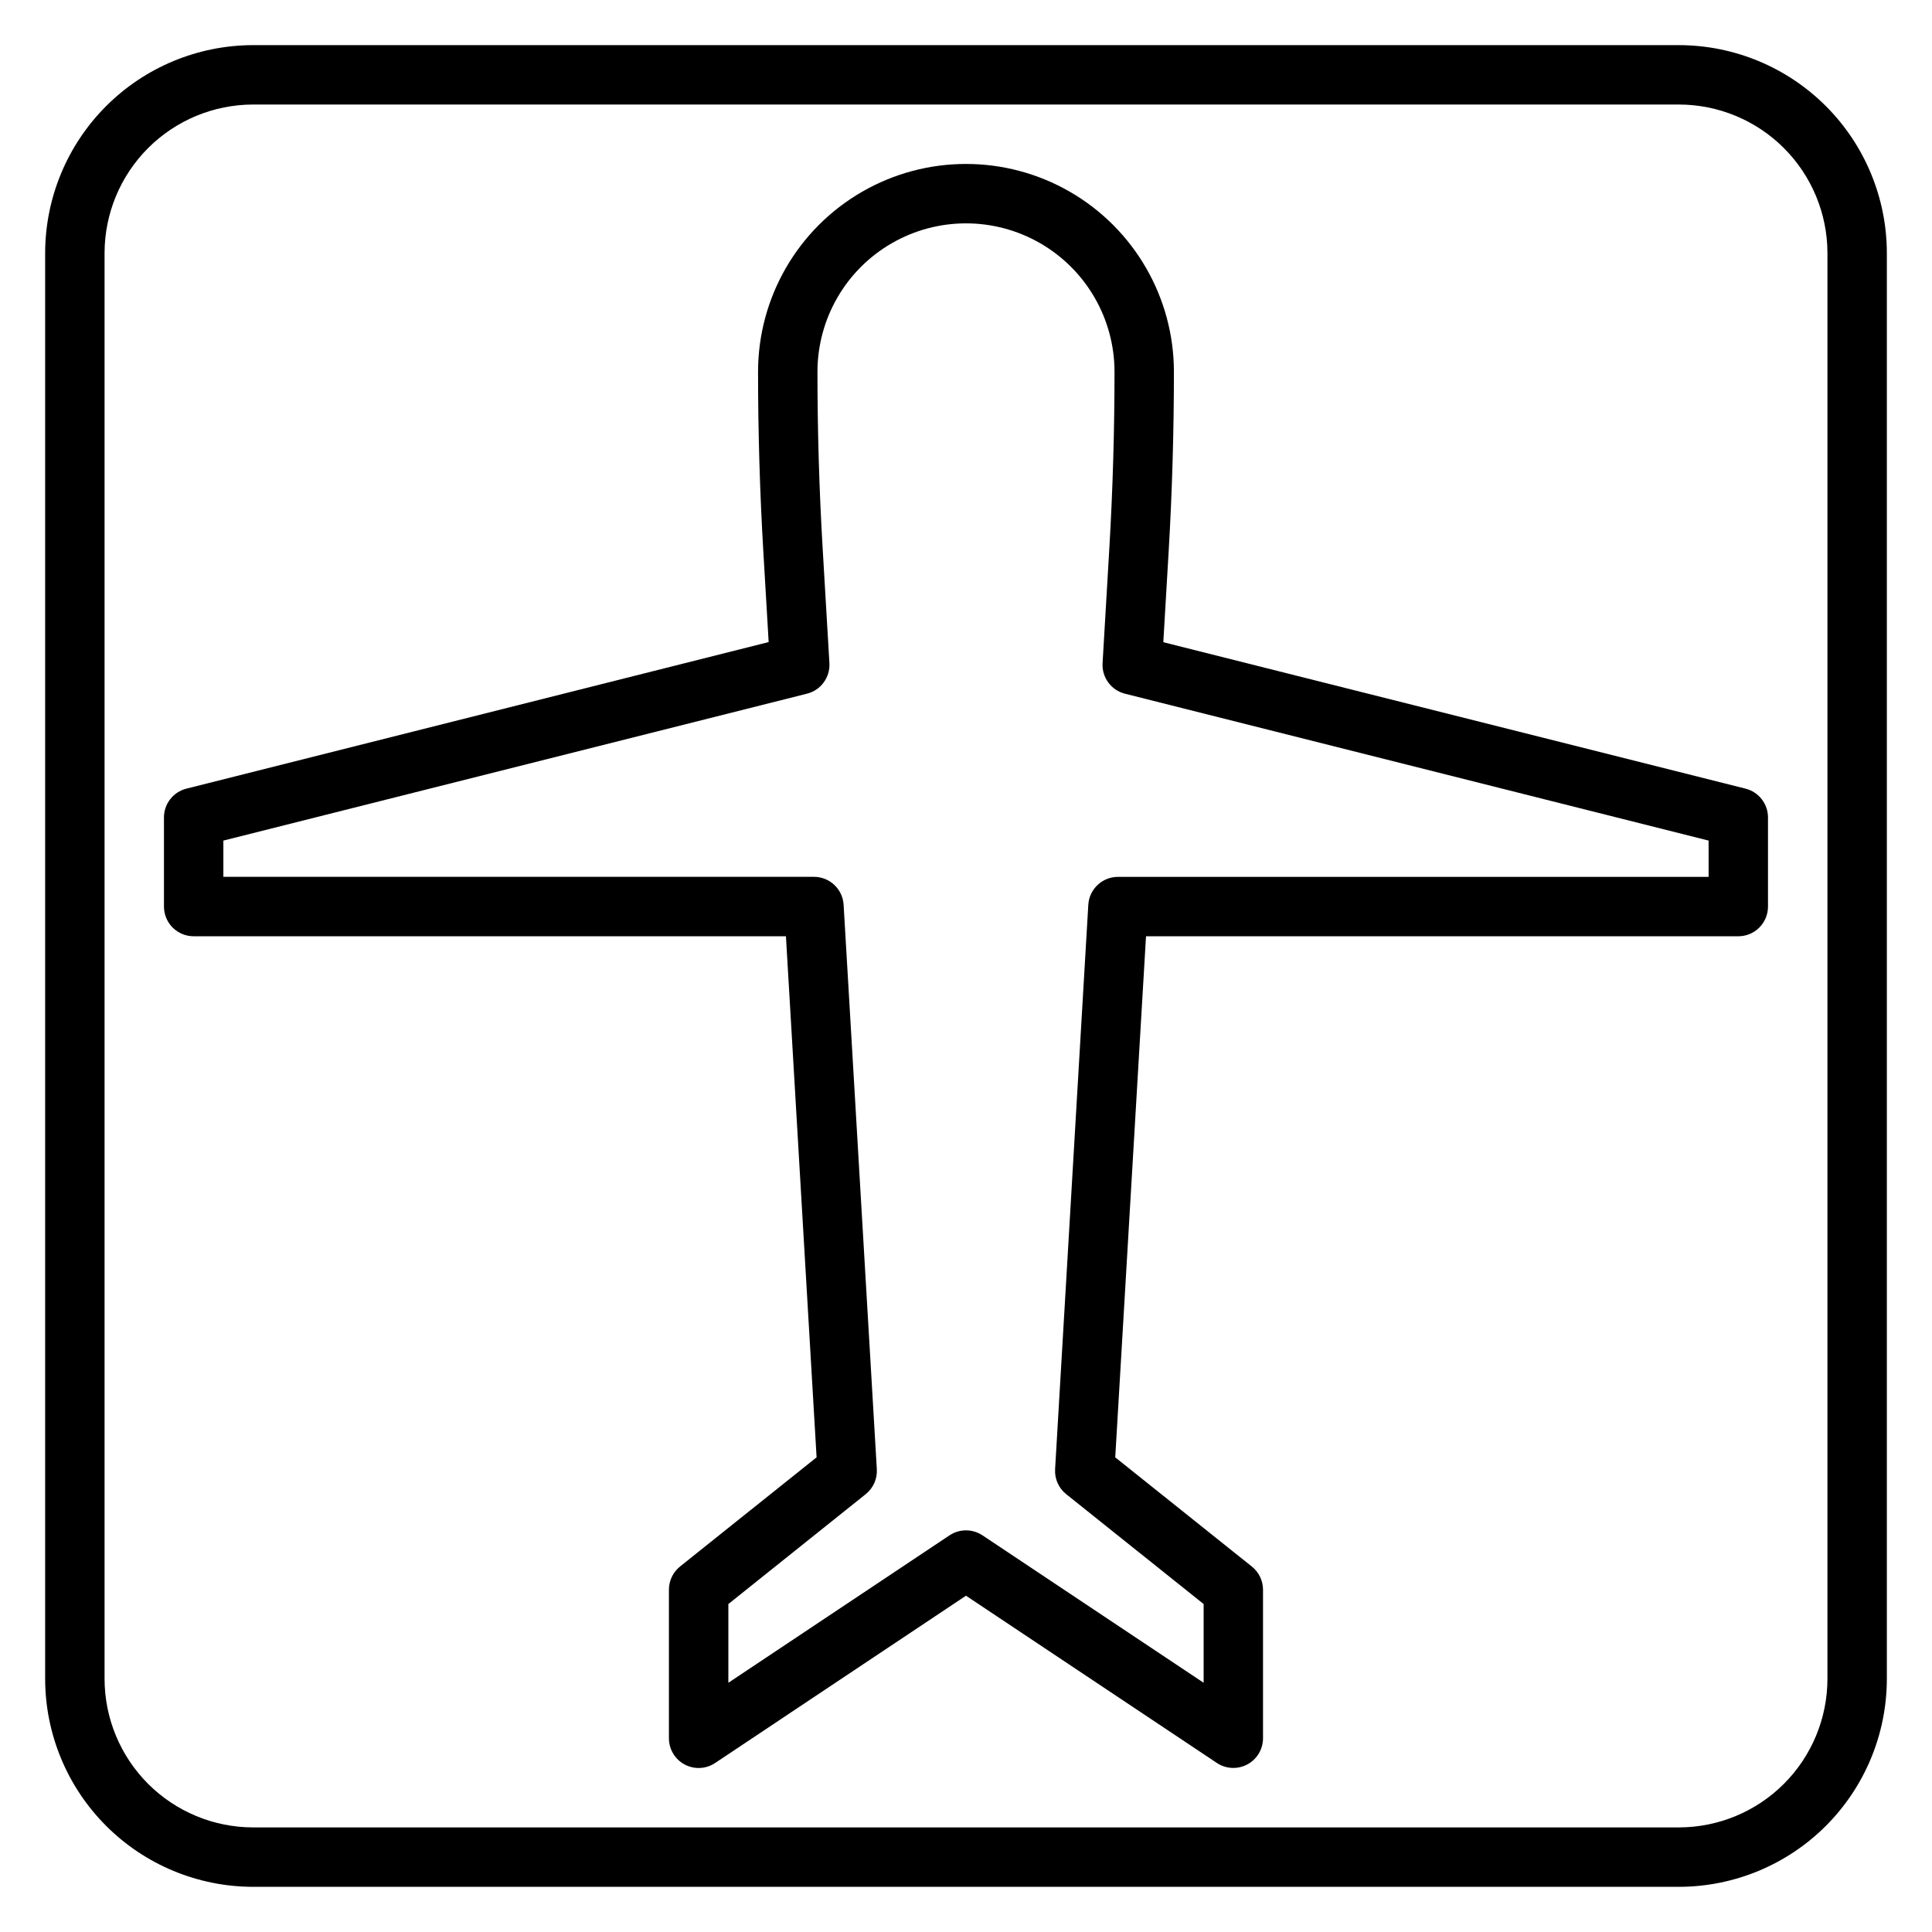 <?xml version="1.0" encoding="UTF-8"?>
<!-- Uploaded to: ICON Repo, www.iconrepo.com, Generator: ICON Repo Mixer Tools -->
<svg fill="#000000" width="800px" height="800px" version="1.1" viewBox="144 144 512 512" xmlns="http://www.w3.org/2000/svg">
 <g>
  <path d="m588.93 155.96h-377.86c-14.609 0.02-28.617 5.828-38.945 16.16-10.332 10.328-16.141 24.336-16.16 38.945v377.86c0.02 14.609 5.828 28.617 16.16 38.949 10.328 10.328 24.336 16.141 38.945 16.156h377.86c14.609-0.016 28.617-5.828 38.949-16.156 10.328-10.332 16.141-24.34 16.156-38.949v-377.86c-0.016-14.609-5.828-28.617-16.156-38.945-10.332-10.332-24.34-16.141-38.949-16.16zm39.359 432.96h0.004c-0.016 10.438-4.164 20.441-11.543 27.82s-17.383 11.527-27.82 11.543h-377.86c-10.434-0.016-20.441-4.164-27.82-11.543-7.375-7.379-11.527-17.383-11.539-27.82v-377.86c0.012-10.434 4.164-20.441 11.539-27.82 7.379-7.375 17.387-11.527 27.82-11.539h377.86c10.438 0.012 20.441 4.164 27.82 11.539 7.379 7.379 11.527 17.387 11.543 27.82z"/>
  <path d="m606.59 353-154.3-38.809 1.41-23.953c0.926-15.801 1.398-31.836 1.398-47.684 0-19.688-10.5-37.879-27.551-47.723s-38.055-9.844-55.105 0c-17.047 9.844-27.551 28.035-27.551 47.723 0 15.848 0.473 31.883 1.402 47.648l1.41 23.953-154.3 38.844c-3.5 0.879-5.953 4.027-5.953 7.633v23.617c0 2.09 0.832 4.09 2.305 5.566 1.477 1.477 3.481 2.305 5.566 2.305h156.96l8.125 138.09-36.211 28.945v0.004c-1.855 1.5-2.93 3.762-2.922 6.148v39.359c0 2.902 1.598 5.57 4.16 6.941 2.559 1.371 5.668 1.219 8.082-0.395l66.48-44.332 66.48 44.32-0.004-0.004c2.414 1.613 5.519 1.766 8.078 0.398 2.559-1.367 4.16-4.031 4.164-6.93v-39.359c0-2.394-1.086-4.656-2.953-6.148l-36.211-28.945 8.156-138.09h156.96c2.086 0 4.09-0.828 5.566-2.305 1.477-1.477 2.305-3.477 2.305-5.566v-23.617c0-3.606-2.453-6.754-5.949-7.633zm-9.793 23.379h-156.51c-4.176-0.008-7.629 3.242-7.875 7.406l-8.801 149.57c-0.152 2.551 0.945 5.016 2.938 6.613l36.426 29.117v20.867l-58.605-39.07-0.004 0.004c-2.644-1.766-6.094-1.766-8.738 0l-58.605 39.066v-20.867l36.406-29.125c1.996-1.598 3.09-4.062 2.938-6.613l-8.801-149.57c-0.246-4.164-3.699-7.414-7.871-7.406h-156.5v-9.605l154.67-38.934c3.664-0.922 6.156-4.32 5.938-8.094l-1.793-30.457c-0.91-15.469-1.375-31.188-1.375-46.727 0-14.062 7.504-27.055 19.684-34.086 12.176-7.031 27.18-7.031 39.359 0 12.176 7.031 19.68 20.023 19.68 34.086 0 15.539-0.465 31.262-1.371 46.727l-1.793 30.465c-0.223 3.773 2.269 7.172 5.934 8.094l154.67 38.926z"/>
 </g>
</svg>